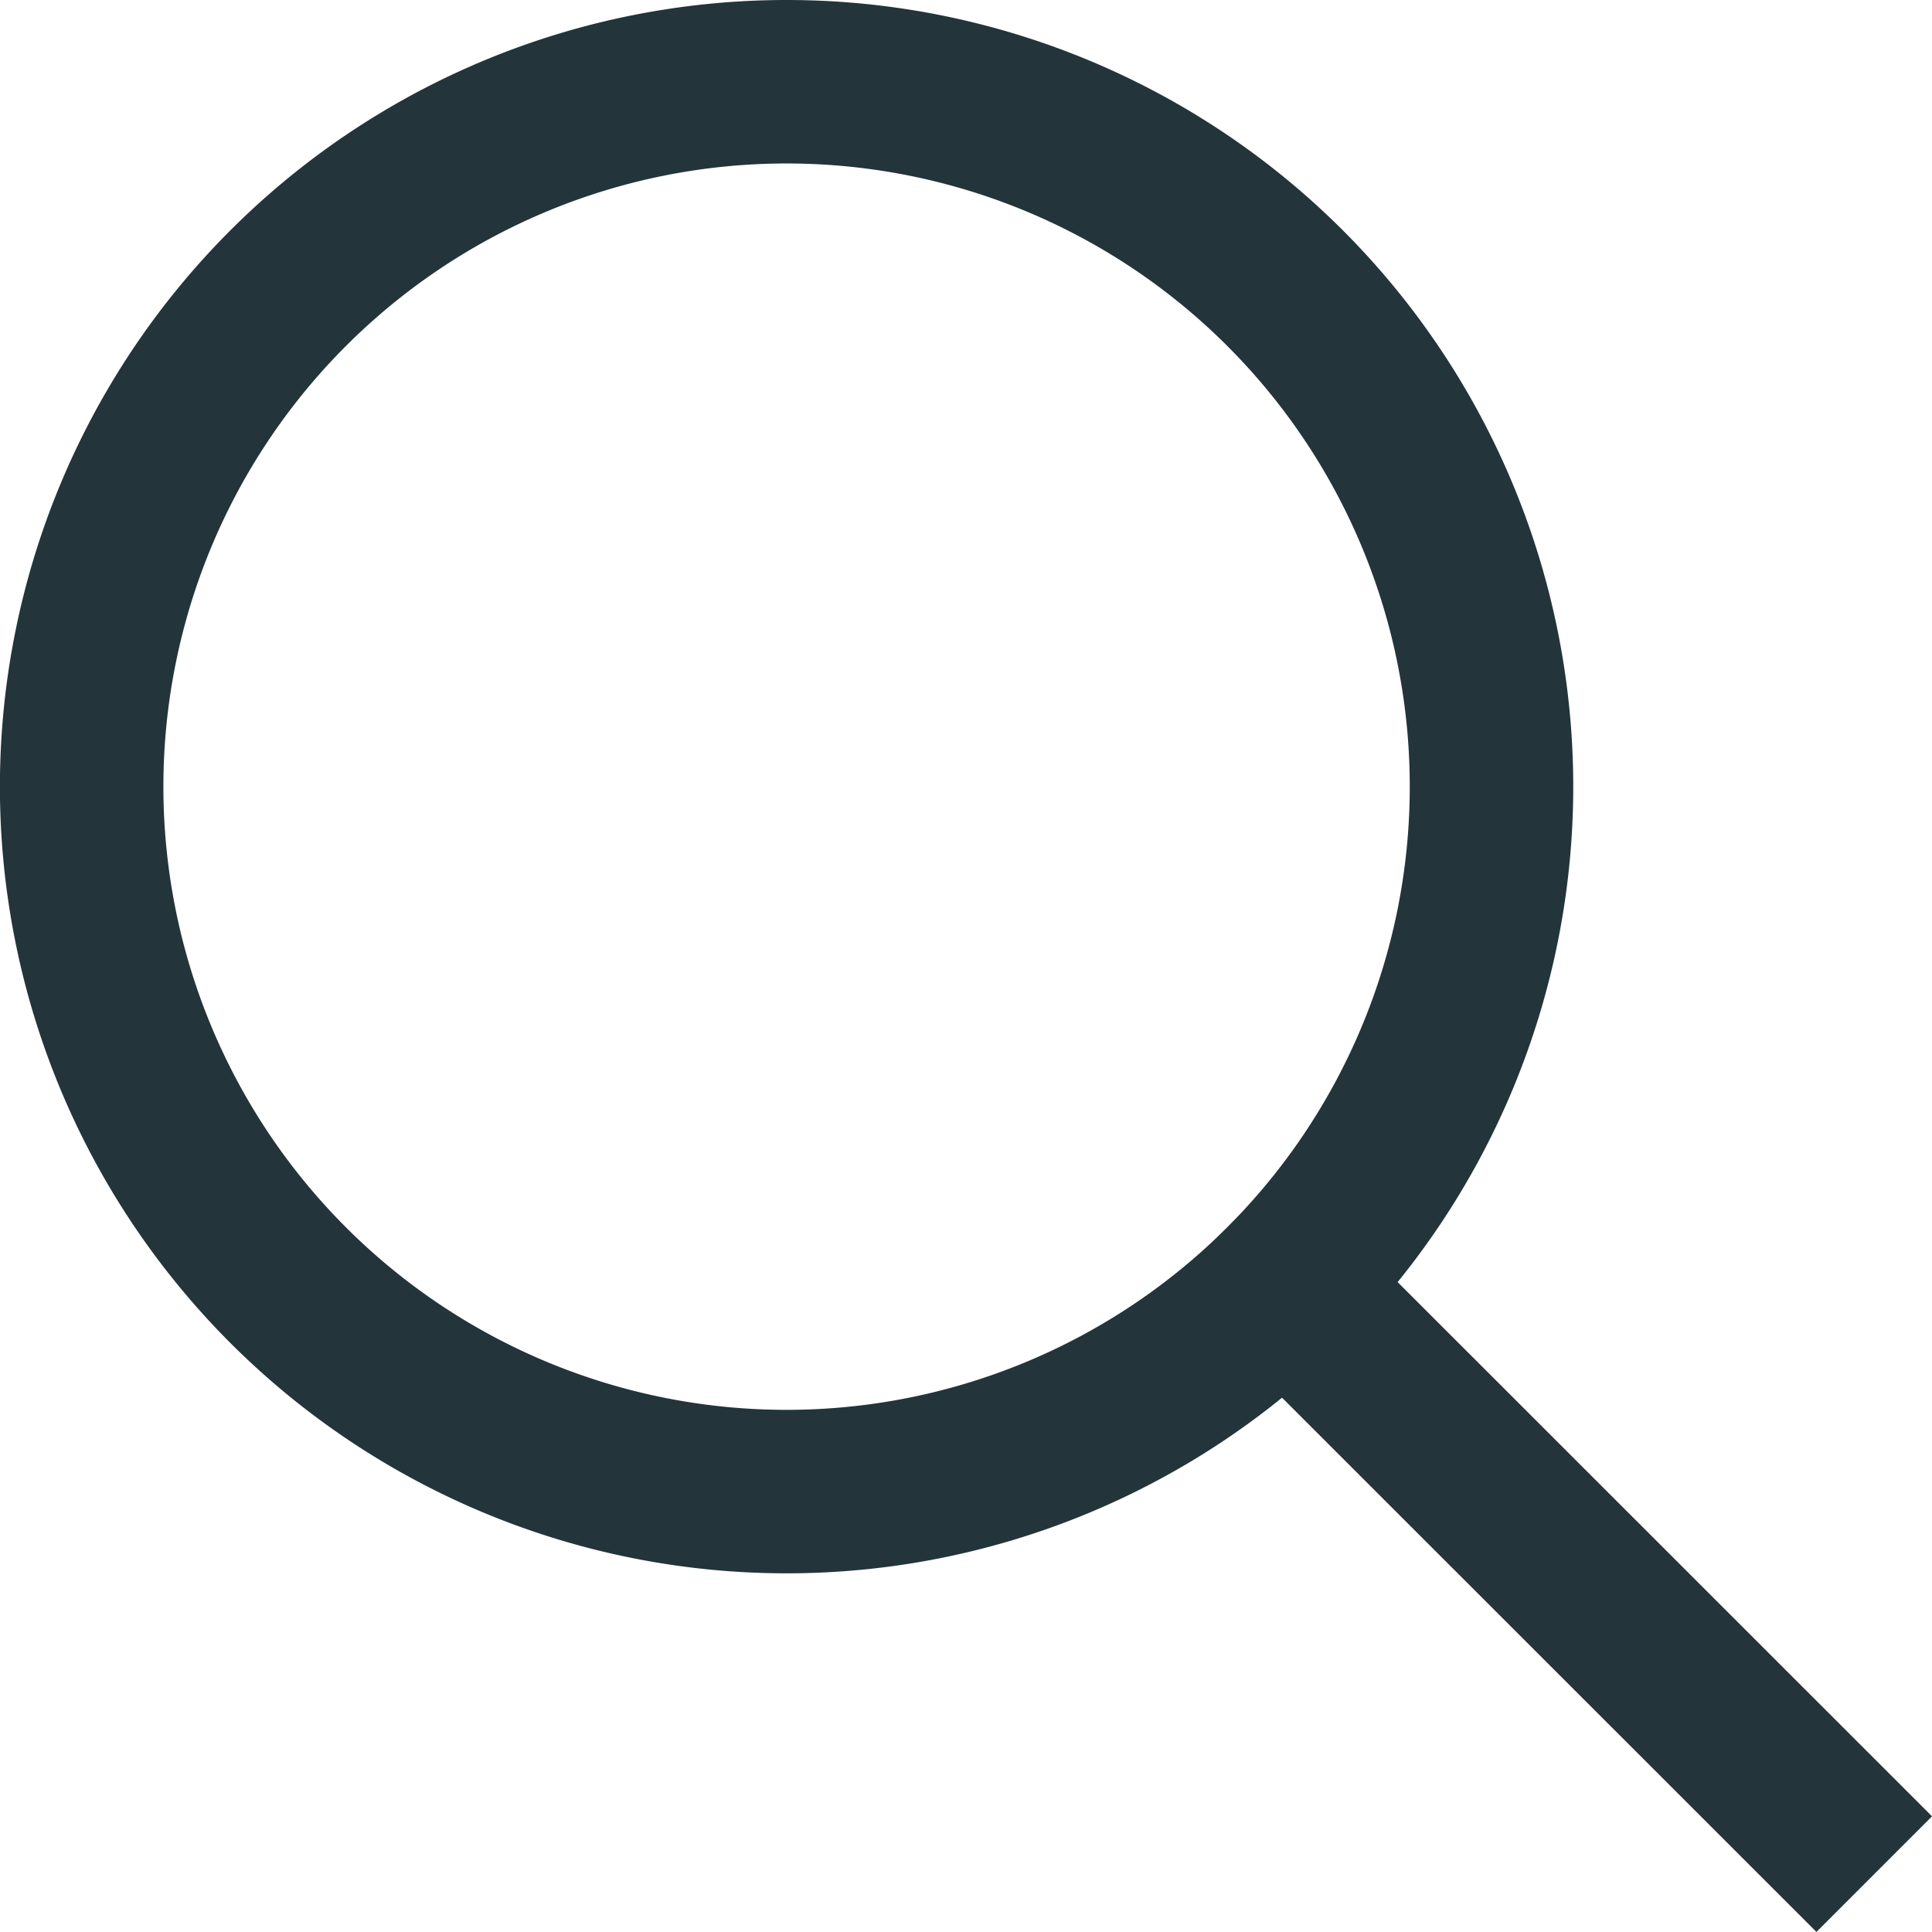 <svg xmlns="http://www.w3.org/2000/svg" xmlns:xlink="http://www.w3.org/1999/xlink" width="23.636" height="23.635" viewBox="0 0 23.636 23.635">
  <defs>
    <clipPath id="clip-path">
      <rect id="Rectangle_354" data-name="Rectangle 354" width="23.636" height="23.635" transform="translate(0 0)" fill="none" stroke="#23343A" stroke-width="2"/>
    </clipPath>
  </defs>
  <g id="Search_Icon" data-name="Search Icon" transform="translate(-5 0)">
    <g id="Group_1162" data-name="Group 1162" transform="translate(5)" clip-path="url(#clip-path)">
      <path id="Path_435" data-name="Path 435" d="M18.247,9.626A8.624,8.624,0,1,1,9.625,1,8.622,8.622,0,0,1,18.247,9.626Z" fill="none" stroke="#23343A" stroke-linecap="round" stroke-linejoin="round" stroke-width="2"/>
      <line id="Line_55" data-name="Line 55" x2="6.5" y2="6.498" transform="translate(15.722 15.723)" fill="none" stroke="#23343A" stroke-linecap="square" stroke-linejoin="round" stroke-width="2"/>
    </g>
  </g>
</svg>
